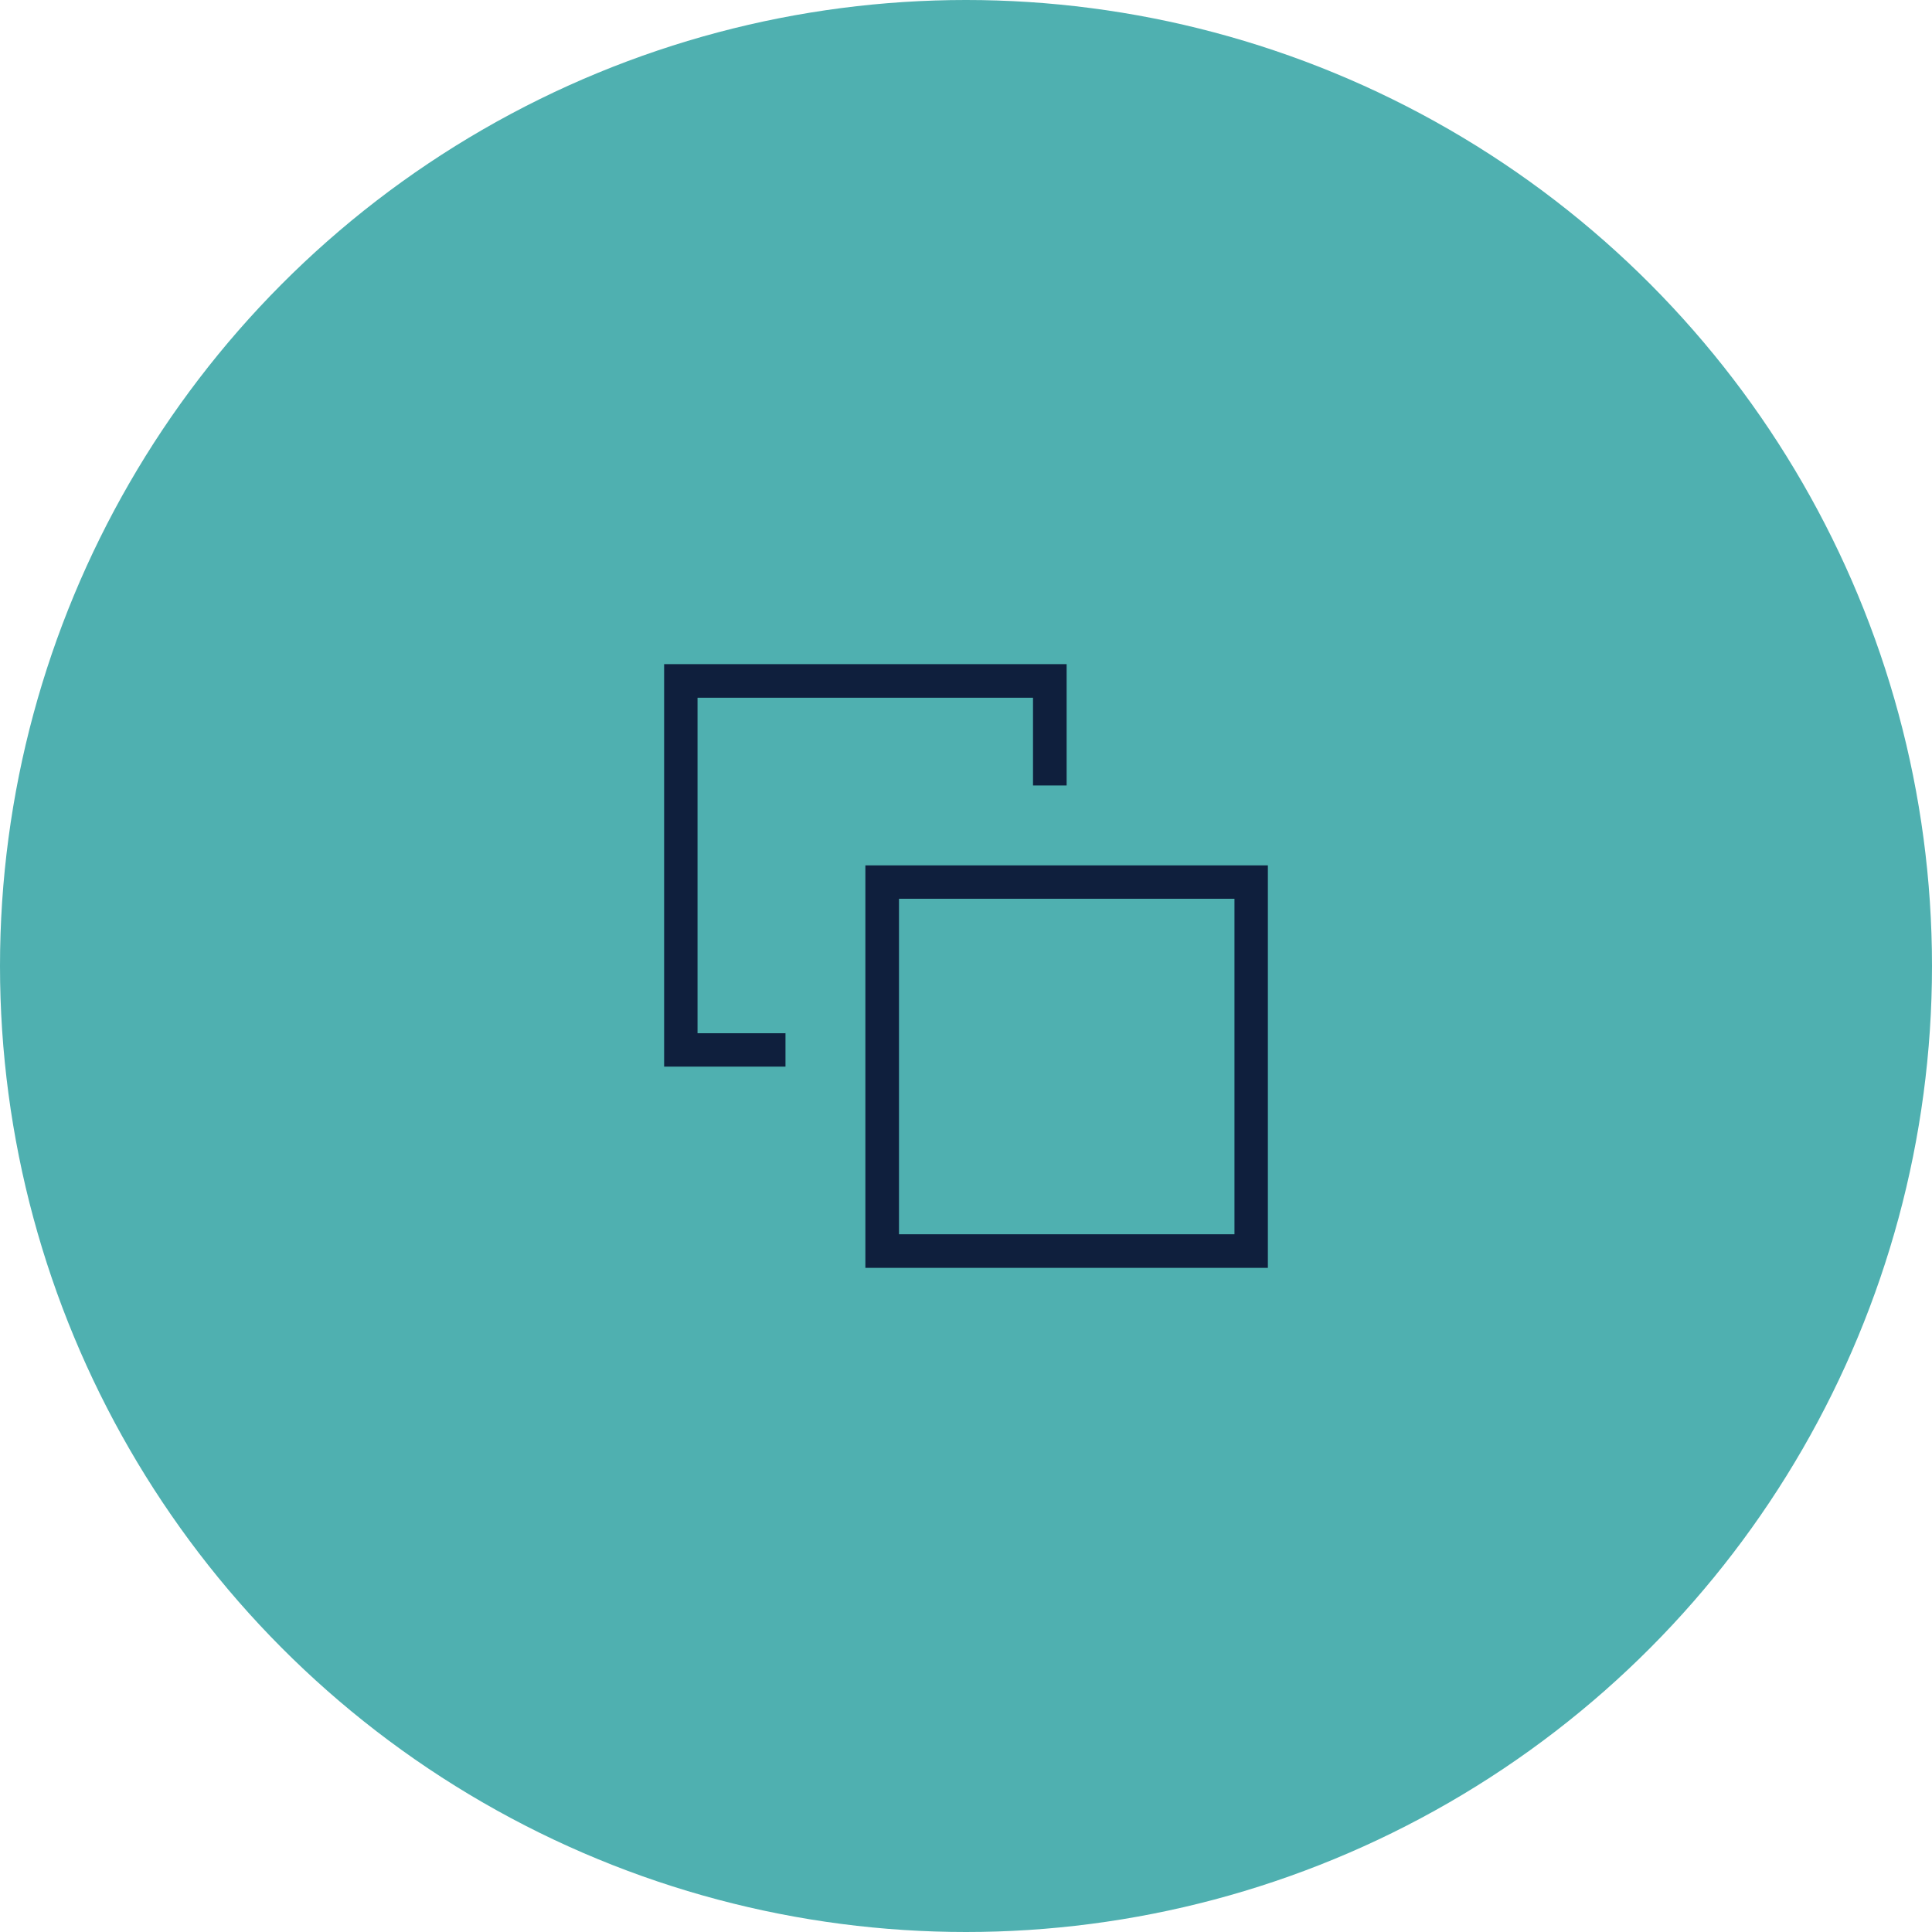 <?xml version="1.0" encoding="UTF-8"?> <svg xmlns="http://www.w3.org/2000/svg" width="96" height="96" viewBox="0 0 96 96"><defs><style>.cls-1{fill:#0f1f3d;}.cls-2{fill:#4fb0b0;}</style></defs><g id="BG_Circle"><circle class="cls-2" cx="48" cy="48" r="48"></circle></g><g id="Layer_2"><path class="cls-1" d="M39.03,51.33v1.67h-6.03v-20h20v6.03h-1.67v-4.36h-16.67v16.67h4.36ZM43,63v-20h20v20h-20ZM44.67,61.33h16.67v-16.67h-16.67v16.67Z"></path></g></svg> 